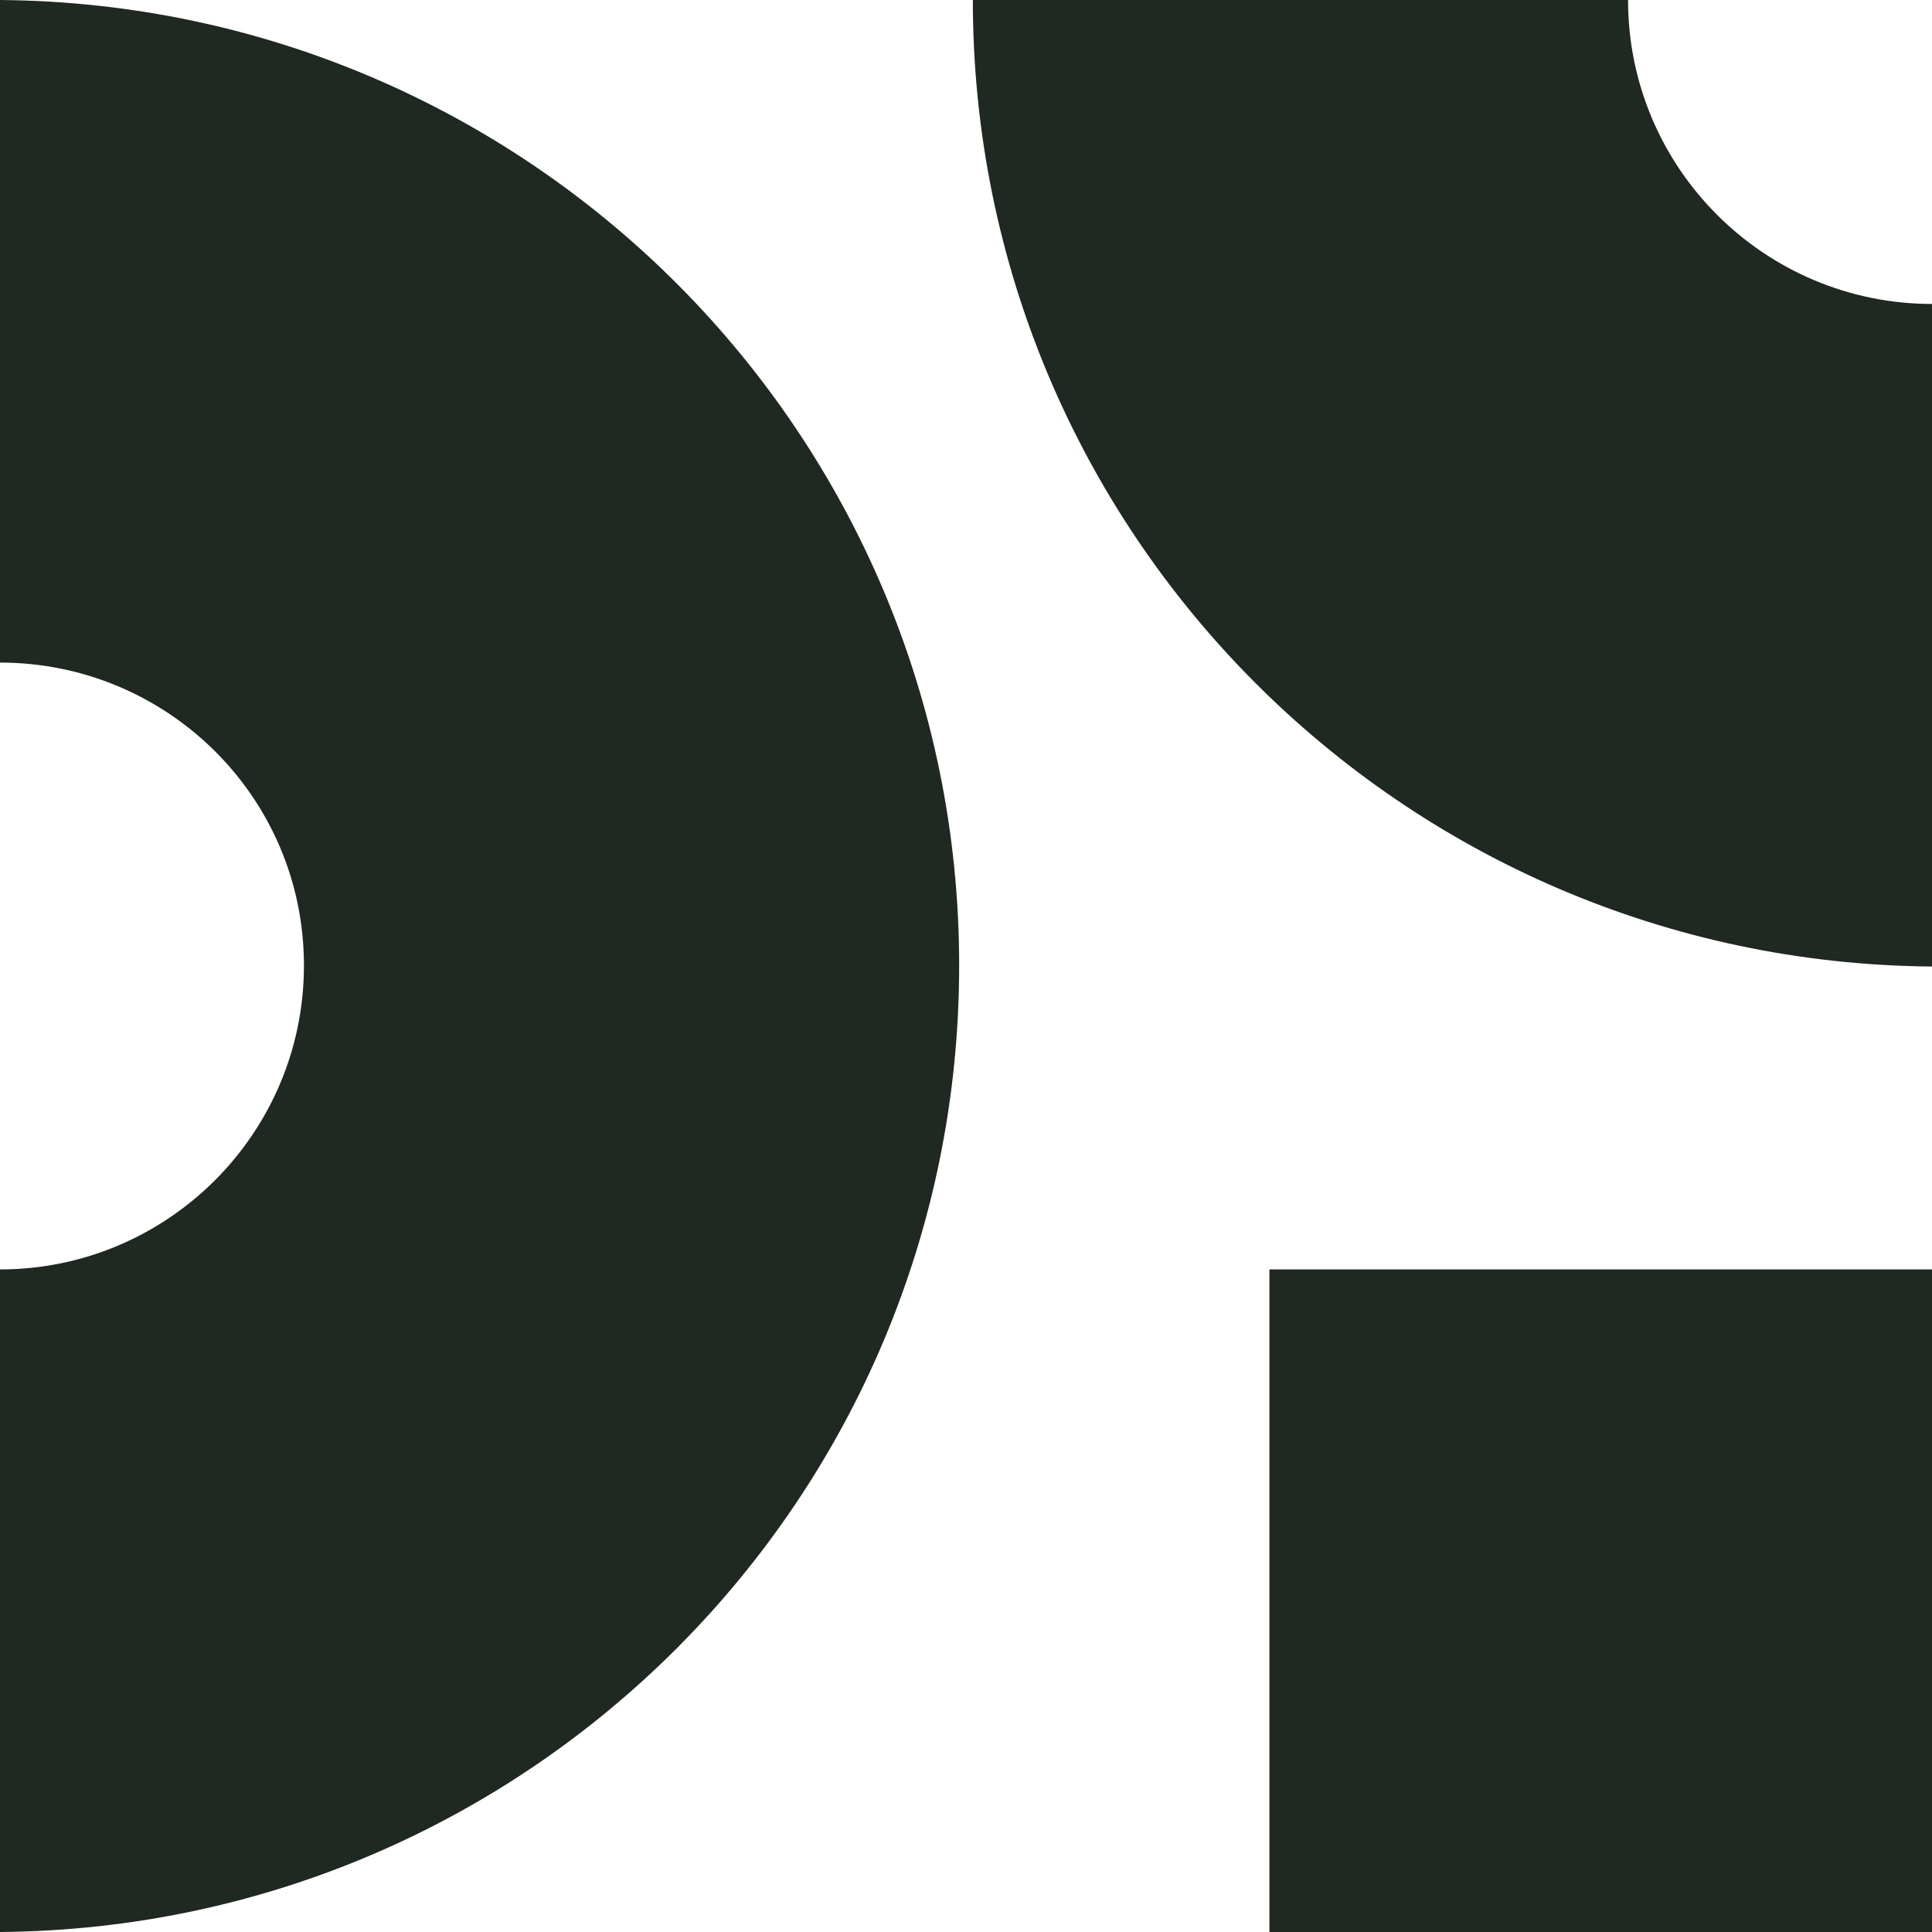 <?xml version="1.0" encoding="UTF-8"?>
<svg id="Calque_2" data-name="Calque 2" xmlns="http://www.w3.org/2000/svg" viewBox="0 0 18.37 18.37">
  <defs>
    <style>
      .cls-1 {
        fill: #1f2821;
      }
    </style>
  </defs>
  <g id="Calque_1-2" data-name="Calque 1">
    <g>
      <path class="cls-1" d="M9.12,9.18c0,5.06-4.08,9.15-9.12,9.19v-6.3c1.59,0,2.89-1.29,2.89-2.89s-1.3-2.88-2.89-2.88V0c5.04.04,9.12,4.13,9.12,9.18Z"/>
      <path class="cls-1" d="M18.37,2.89v6.3c-5.04-.04-9.12-4.13-9.12-9.19h6.23c0,1.6,1.3,2.89,2.89,2.89Z"/>
      <rect class="cls-1" x="12.07" y="12.07" width="6.3" height="6.3"/>
    </g>
  </g>
</svg>